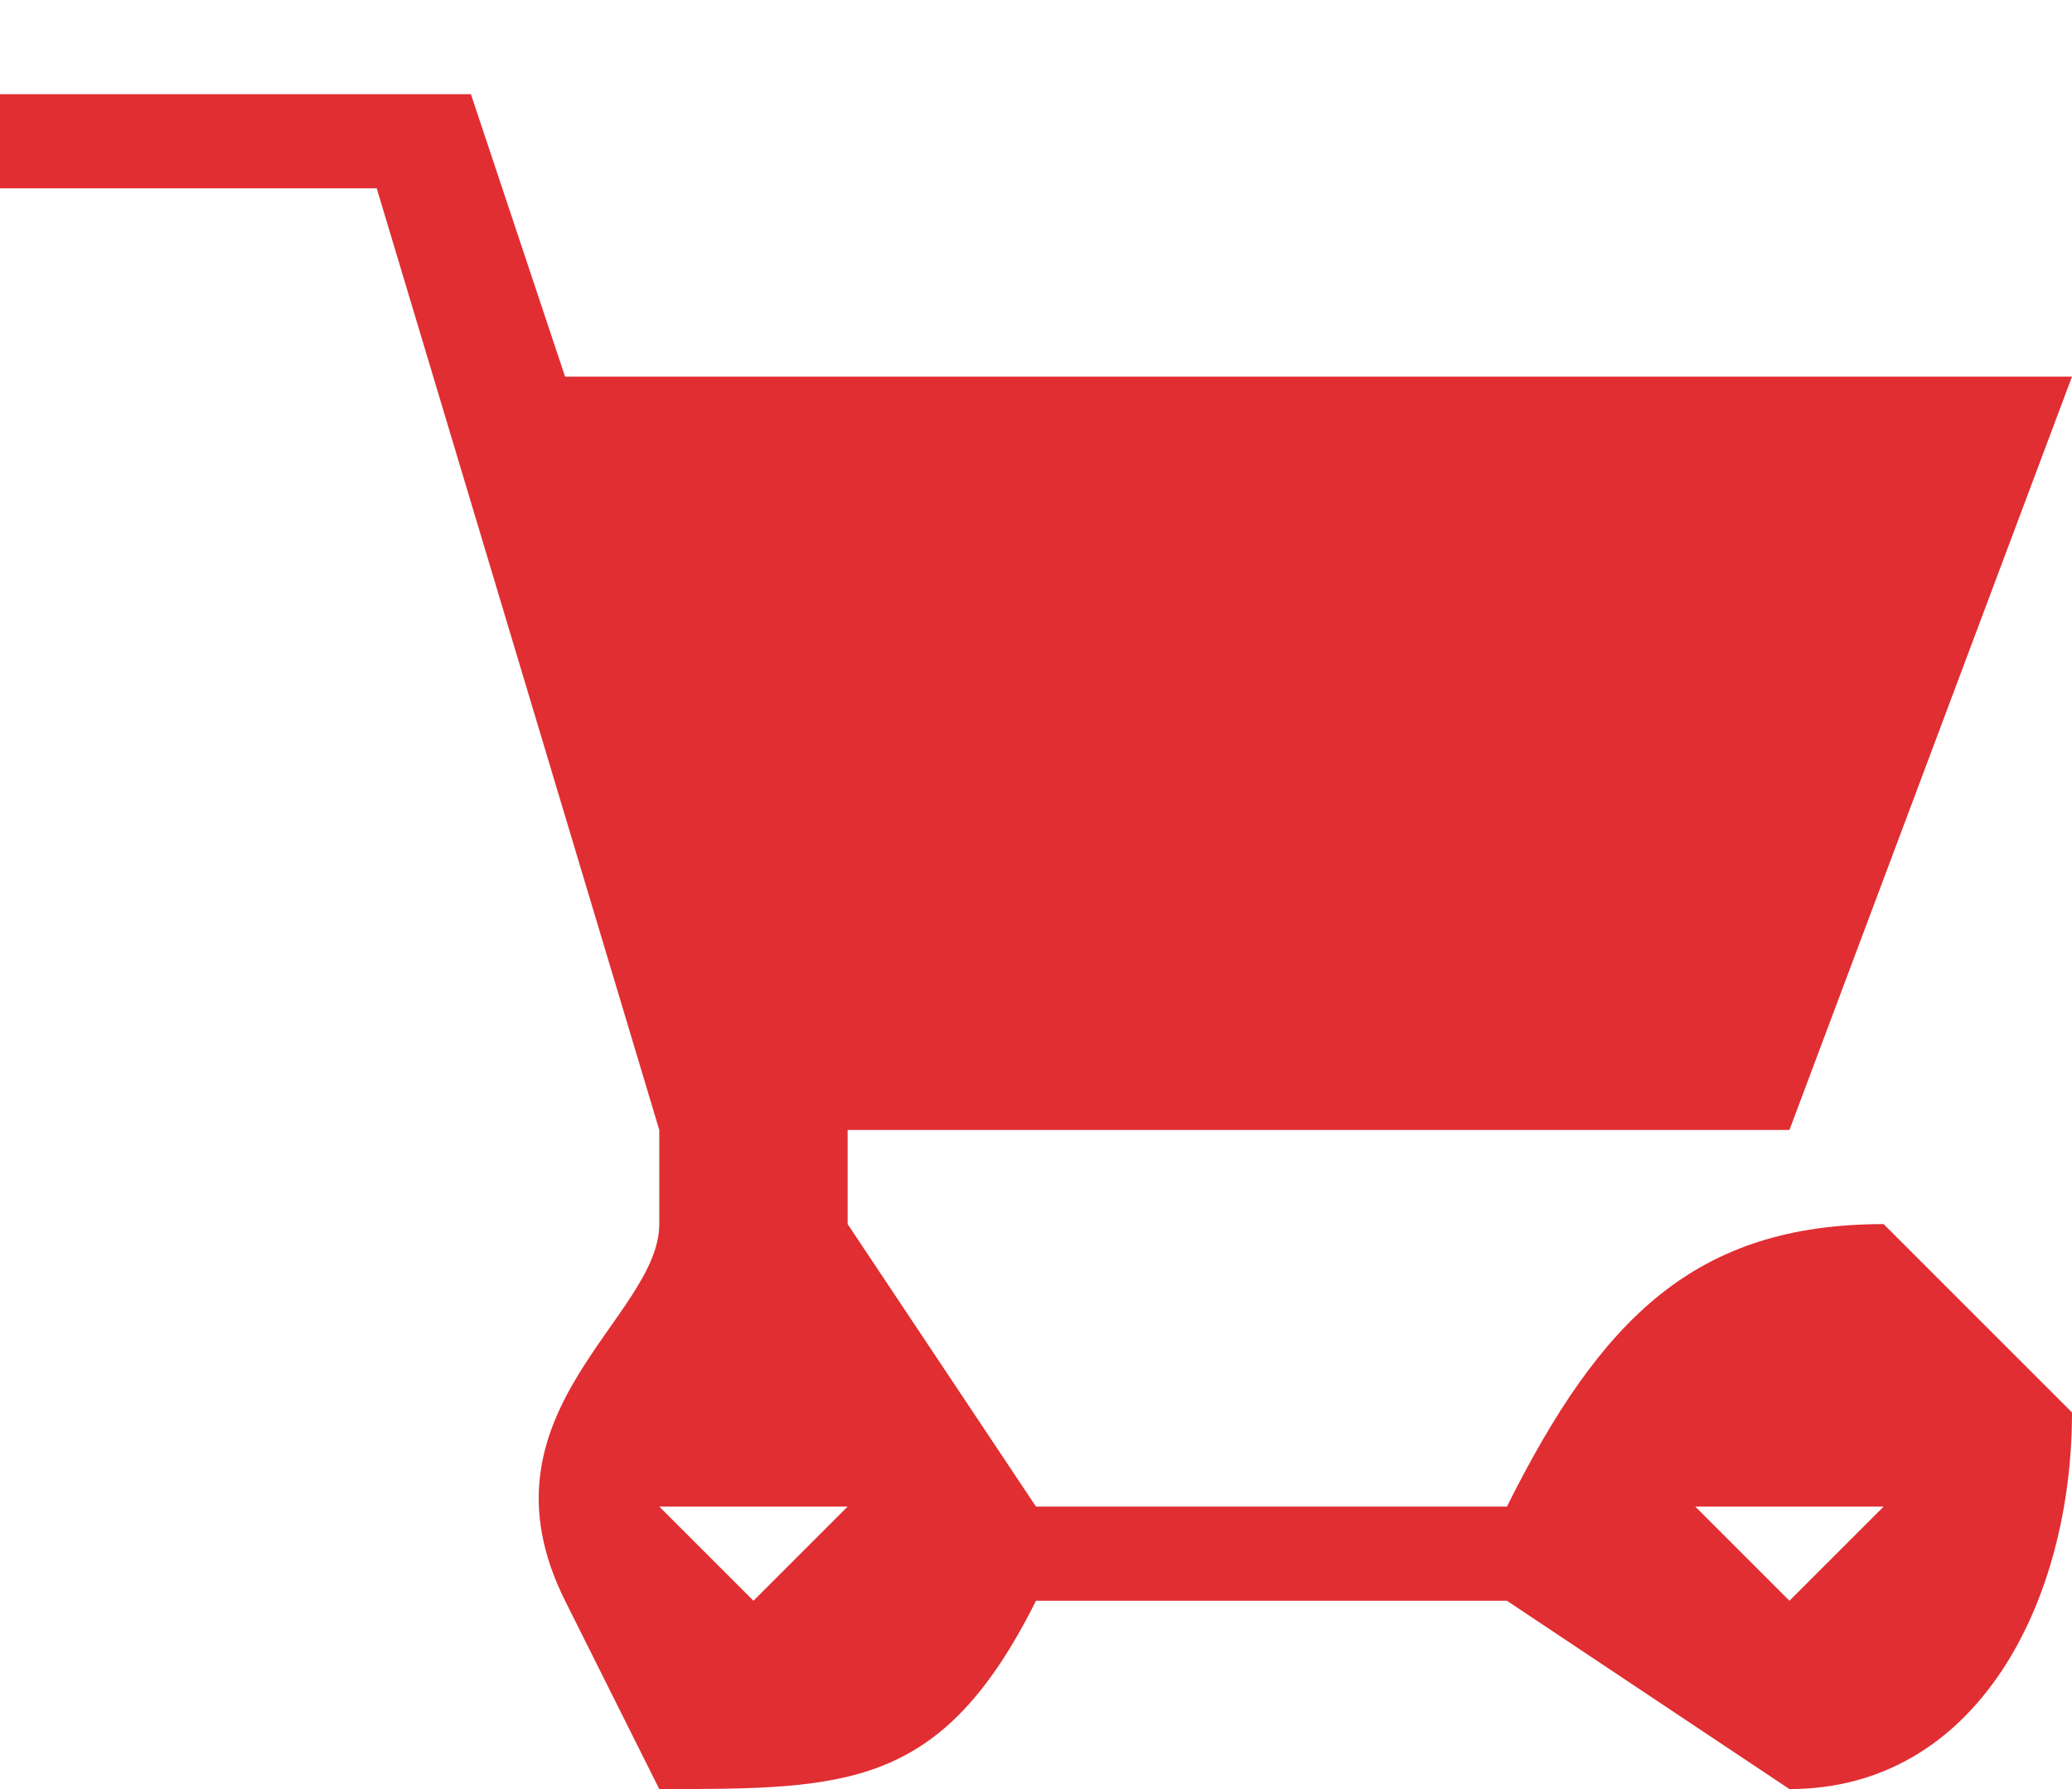 <svg xmlns="http://www.w3.org/2000/svg" width="22" height="19">
  <path fill-rule="evenodd" fill="#E12E32" d="M20 13c-2 0-3 1-4 3h-5l-2-3v-1h10l3-8H6L5 1H0v1h4l3 10v1c0 1-2 2-1 4l1 2c2 0 3 0 4-2h5l3 2c2 0 3-2 3-4l-2-2ZM8 17l-1-1h2l-1 1Zm11 0-1-1h2l-1 1Z"/>
</svg>
